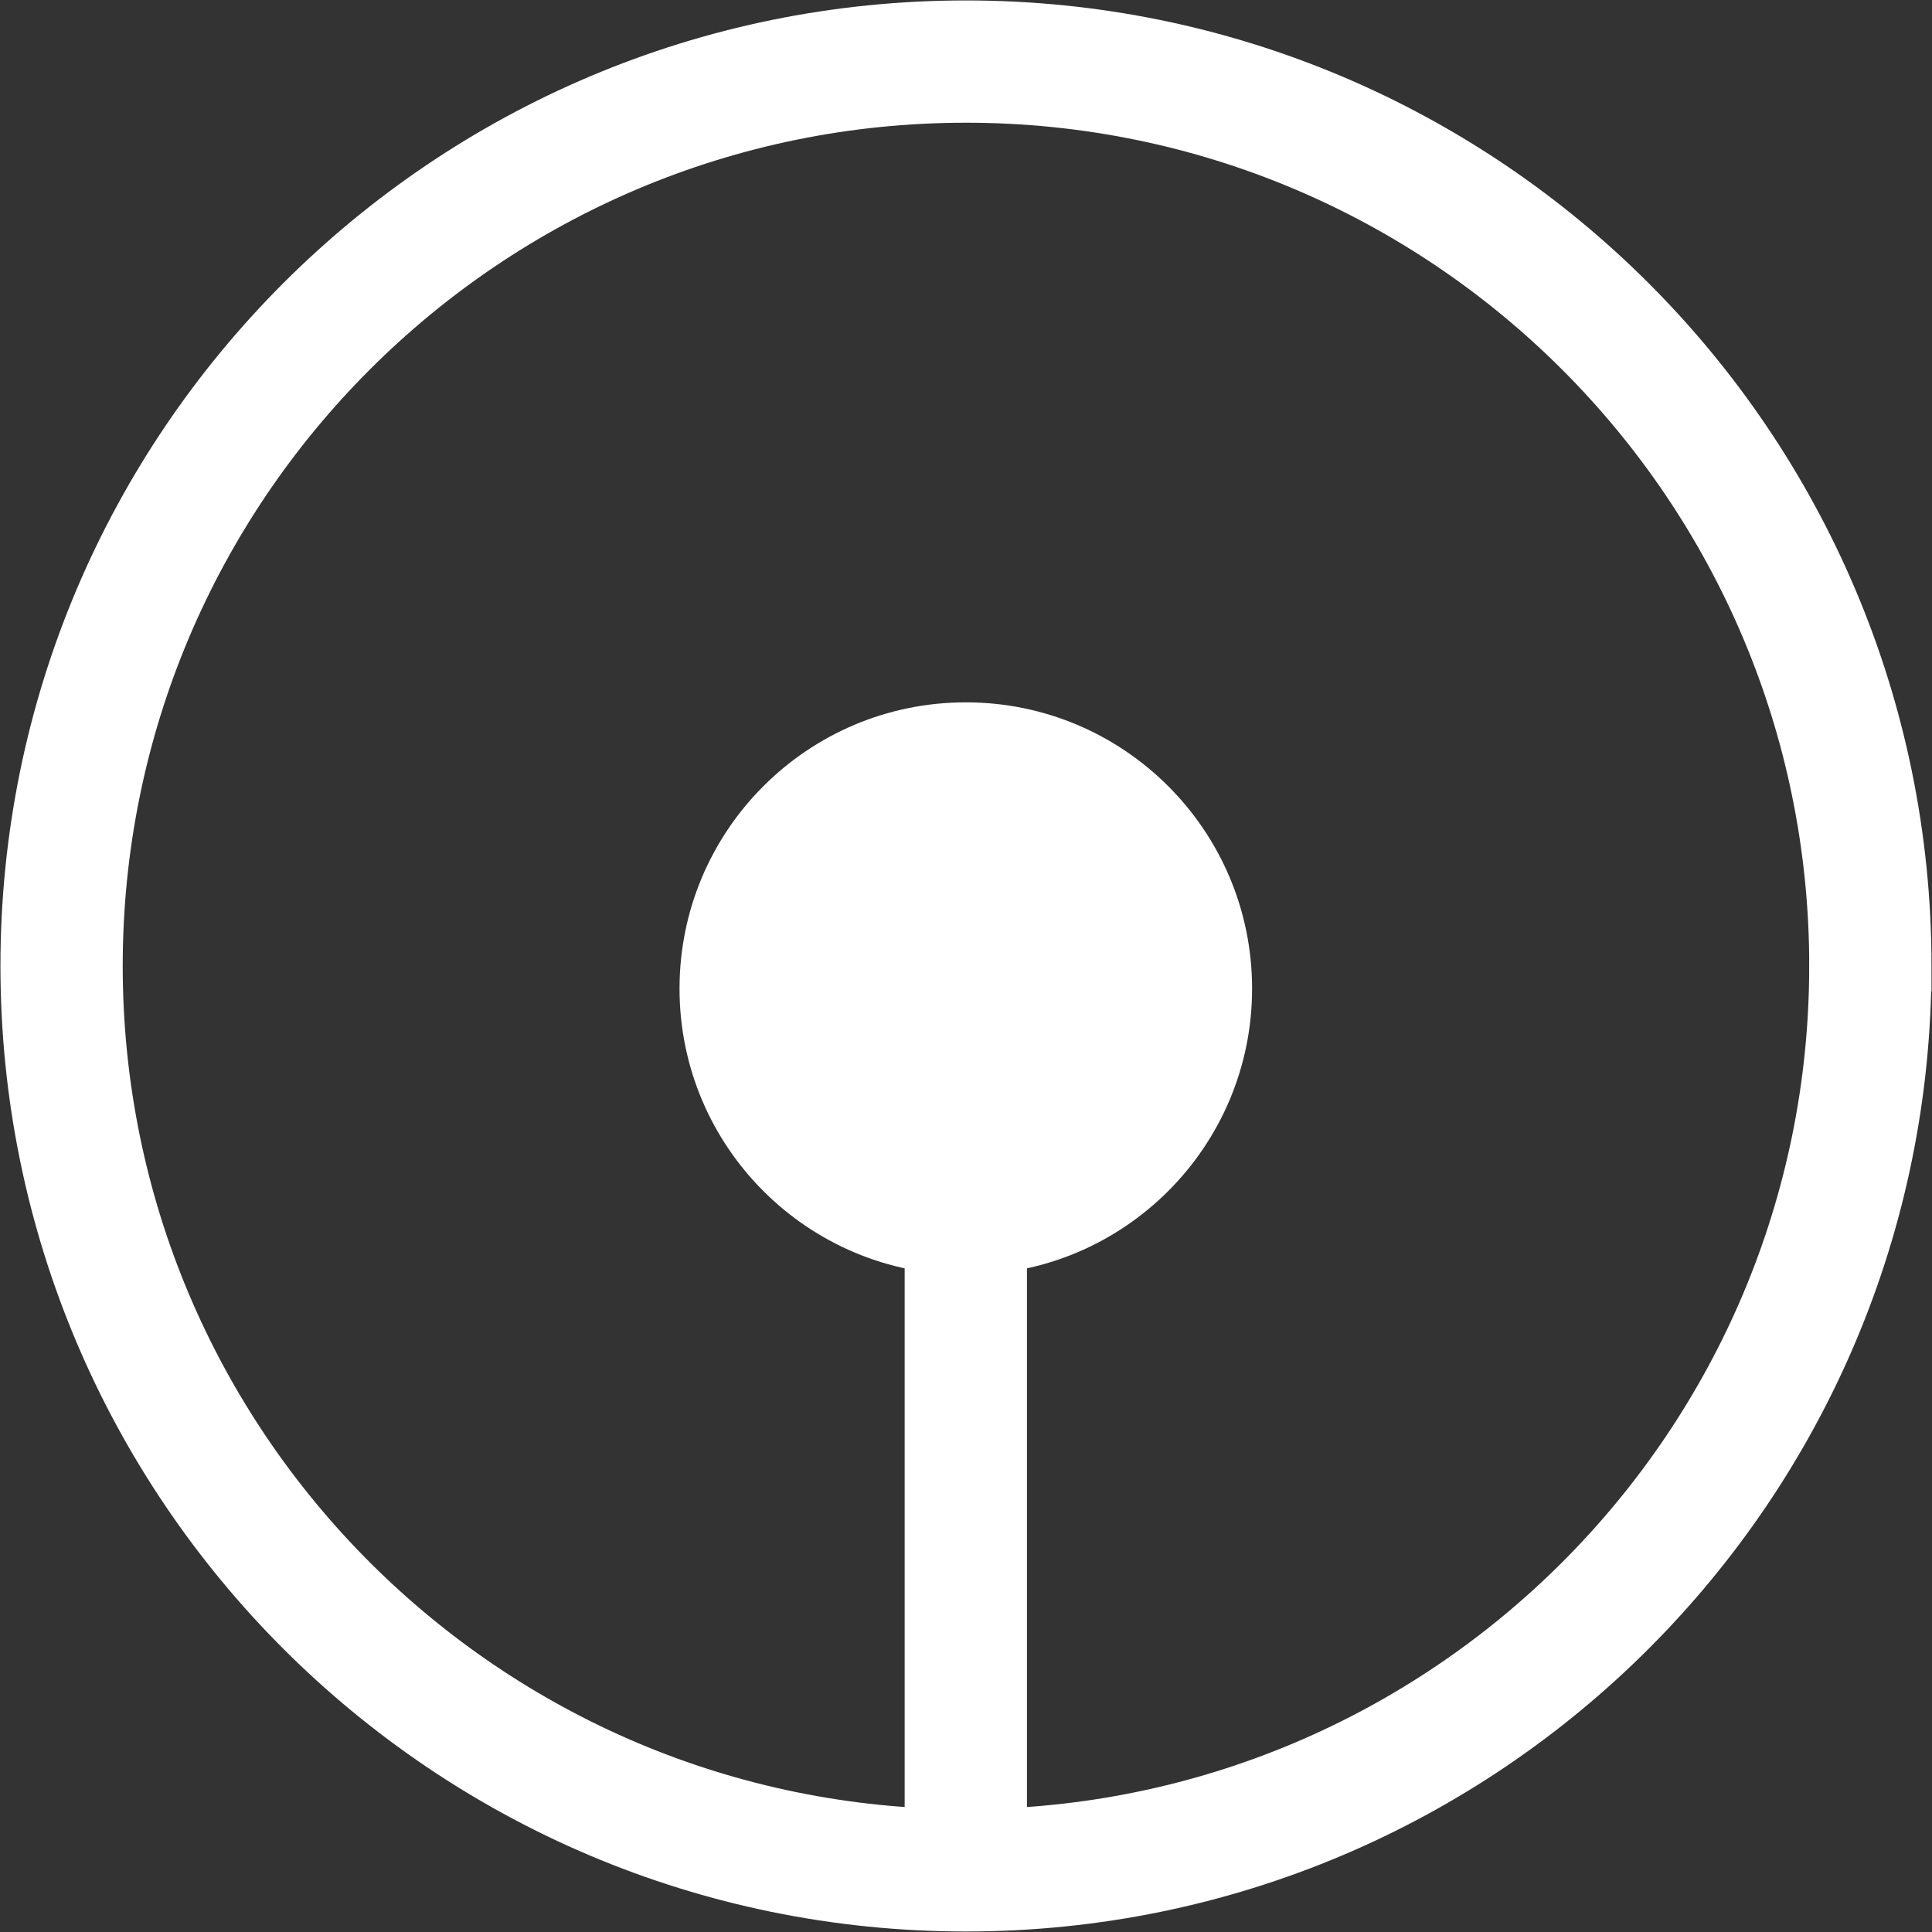 <svg width="79" height="79" viewBox="0 0 79 79" fill="none" xmlns="http://www.w3.org/2000/svg">
    <rect x="0" y="0" width="79" height="79" fill="#333333" stroke="none"/>
    <path d="M76.48 39.498c0-20.424-16.558-36.98-36.982-36.98s-36.98 16.556-36.98 36.98c0 20.425 16.556 36.981 36.98 36.981 20.425 0 36.981-16.556 36.981-36.98z" stroke="#fff" stroke-width="5" stroke-miterlimit="10"/>
    <path d="M51.198 40.425c0-6.465-5.24-11.706-11.706-11.706-6.465 0-11.706 5.241-11.706 11.706s5.241 11.706 11.706 11.706 11.706-5.24 11.706-11.706z" fill="#fff"/>
    <path d="M39.492 76.379V47.106" stroke="#fff" stroke-width="5" stroke-miterlimit="10"/>
</svg>
